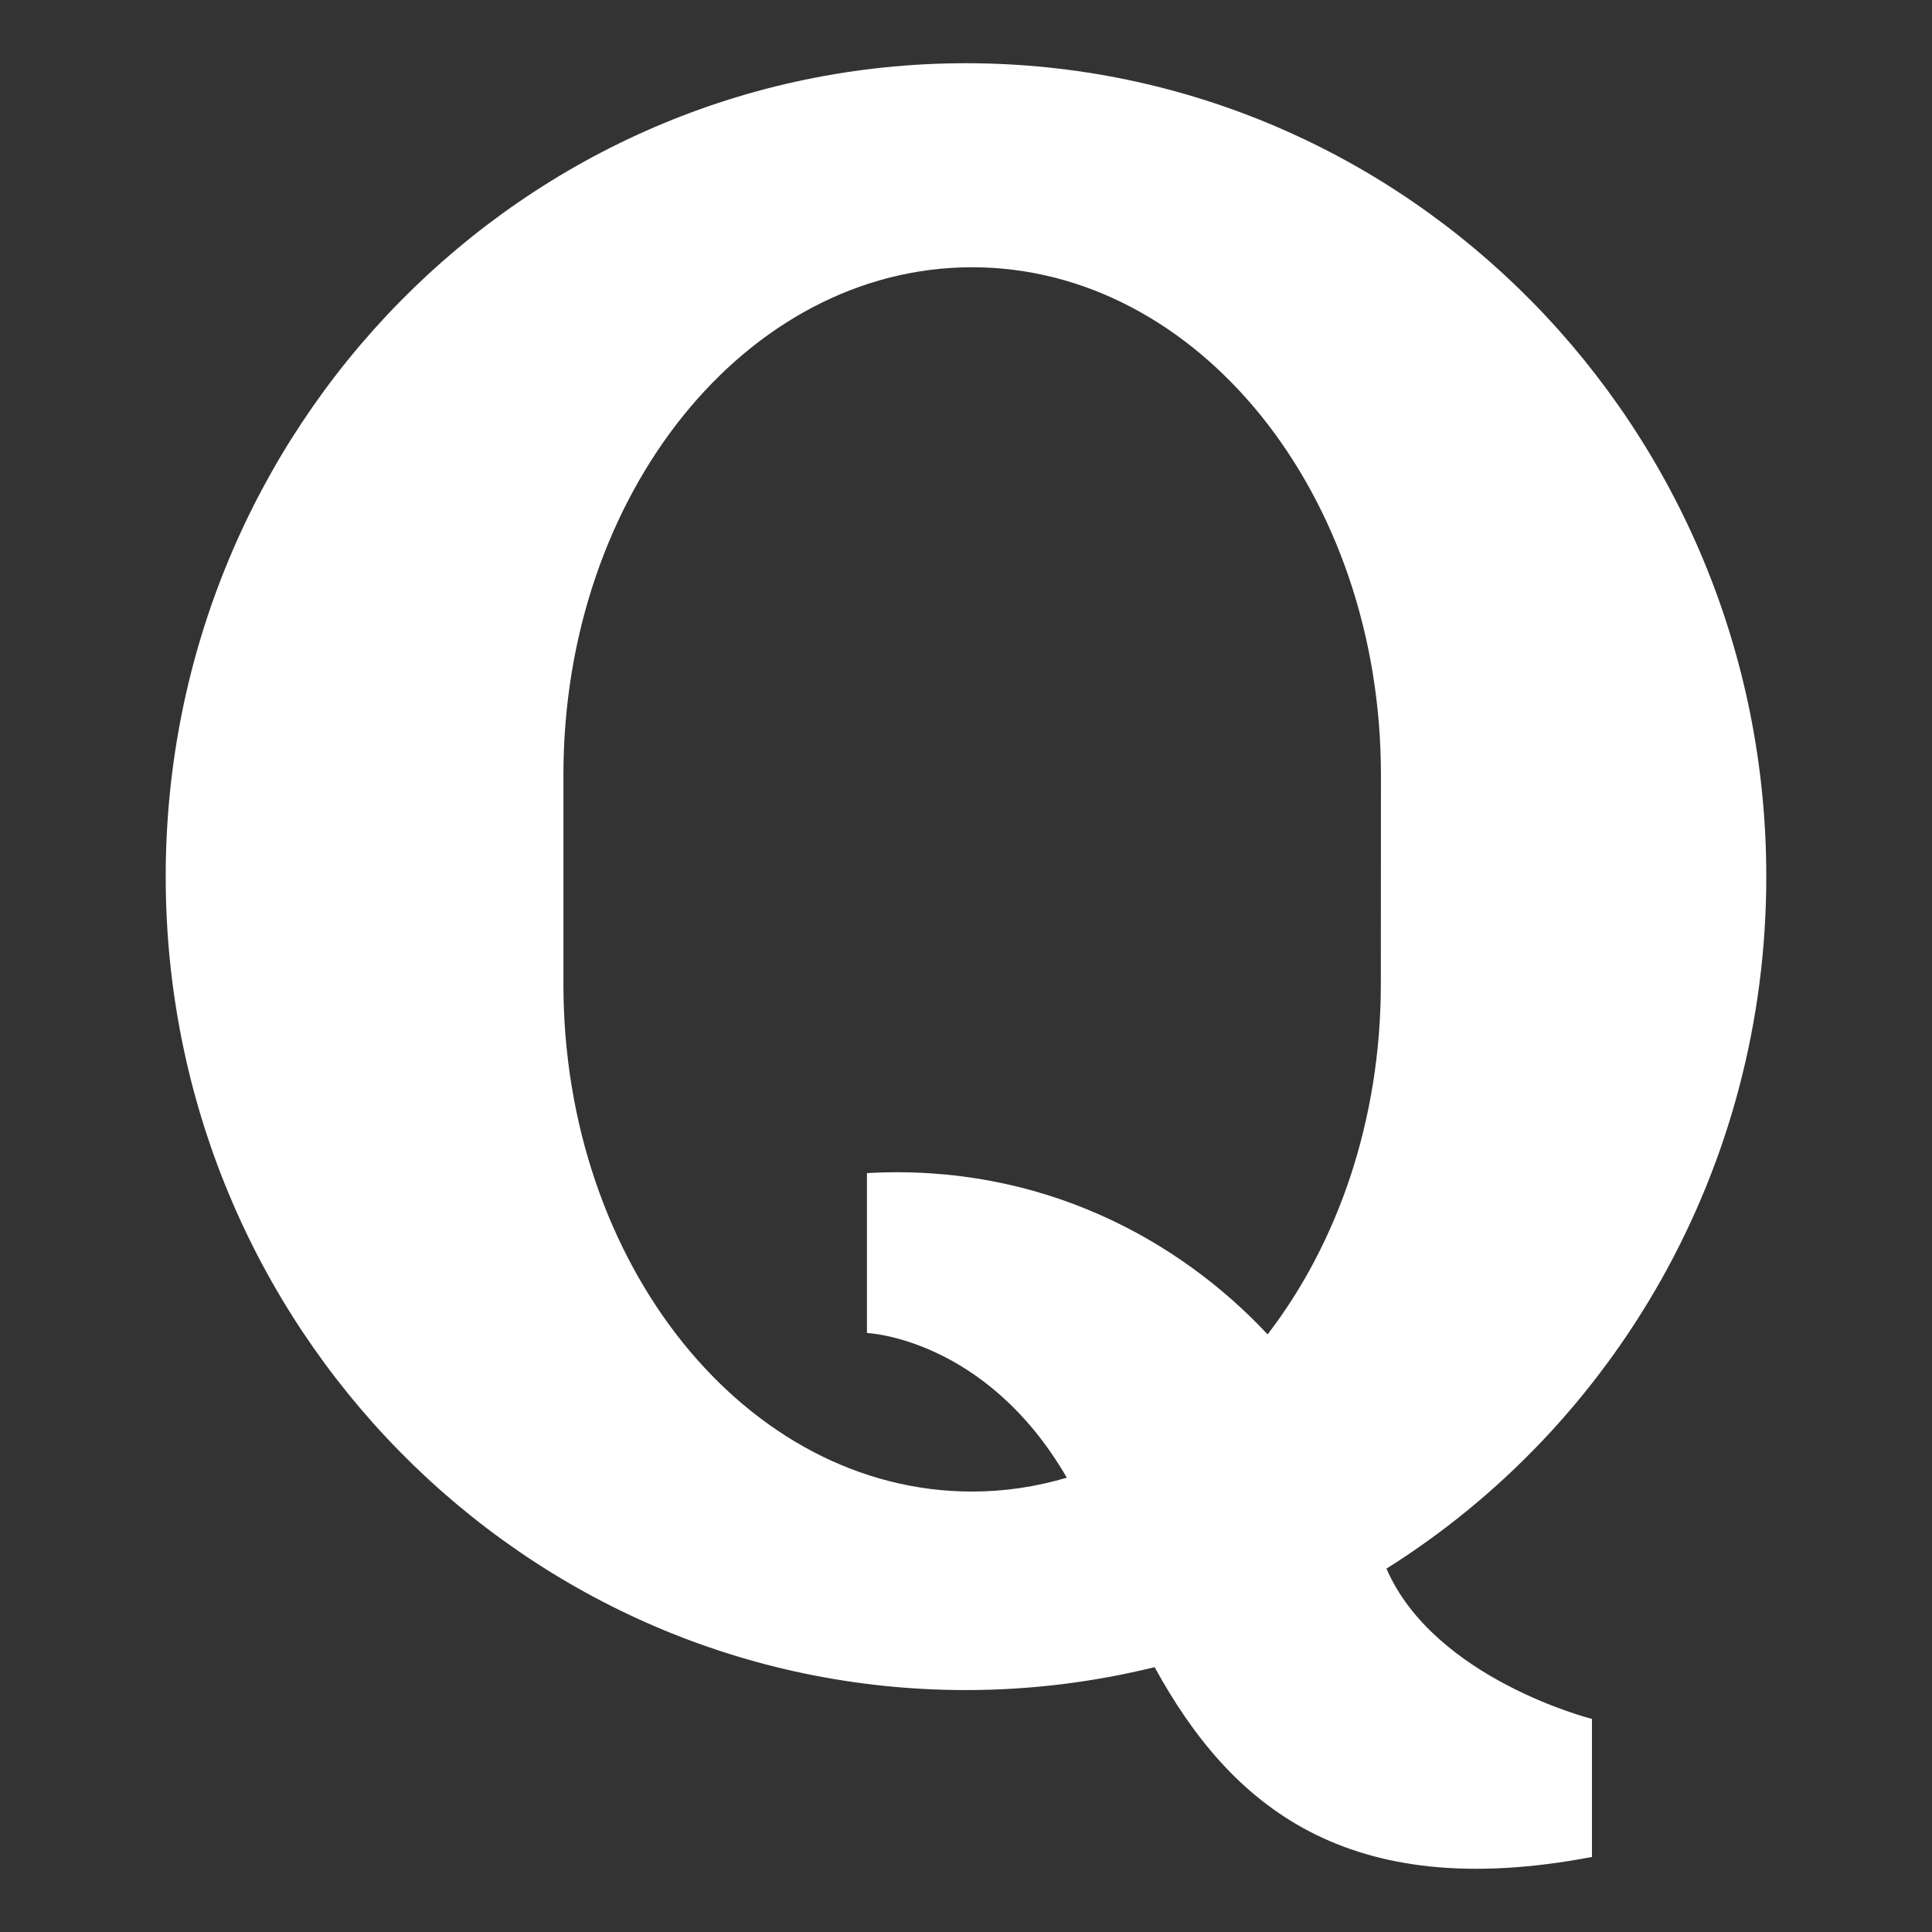 <?xml version="1.0" ?><!DOCTYPE svg  PUBLIC '-//W3C//DTD SVG 1.1//EN'  'http://www.w3.org/Graphics/SVG/1.1/DTD/svg11.dtd'><svg height="512px" style="enable-background:new 0 0 512 512;" version="1.1" viewBox="0 0 512 512" width="512px" xml:space="preserve" xmlns="http://www.w3.org/2000/svg" xmlns:xlink="http://www.w3.org/1999/xlink"><rect x="0" y="0" width="512" height="512" fill="#333333" stroke="none"/><g id="_x34_2-quora_x2C__question"><g><g><g><path d="M367.422,415.703c60.43-37.95,100.664-105.927,100.664-183.411      c0-118.998-94.965-215.537-212.086-215.537c-117.156,0-212.086,96.539-212.086,215.566      c0,119.084,94.931,215.563,212.086,215.563c17.234,0,33.938-2.128,49.986-6.073c20.1,36.696,50.818,62.711,115.9,50.3v-36.575      C421.887,455.535,380.162,445.011,367.422,415.703L367.422,415.703z M365.936,260.849c0,35.977-11.457,68.665-30.006,92.771      c-23.297-24.91-59.83-45.344-106.18-42.738v42.375c0,0,31.467,1.257,52.969,38.345c-8.082,2.391-16.43,3.675-25.111,3.675      c-59.826,0-108.294-60.196-108.294-134.457v-55.509c0-74.282,48.468-134.484,108.294-134.484      c59.832,0,108.355,60.202,108.355,134.484L365.936,260.849z M365.936,260.849" style="fill:#ffffff;"/></g></g></g></g><g id="Layer_1"/></svg>